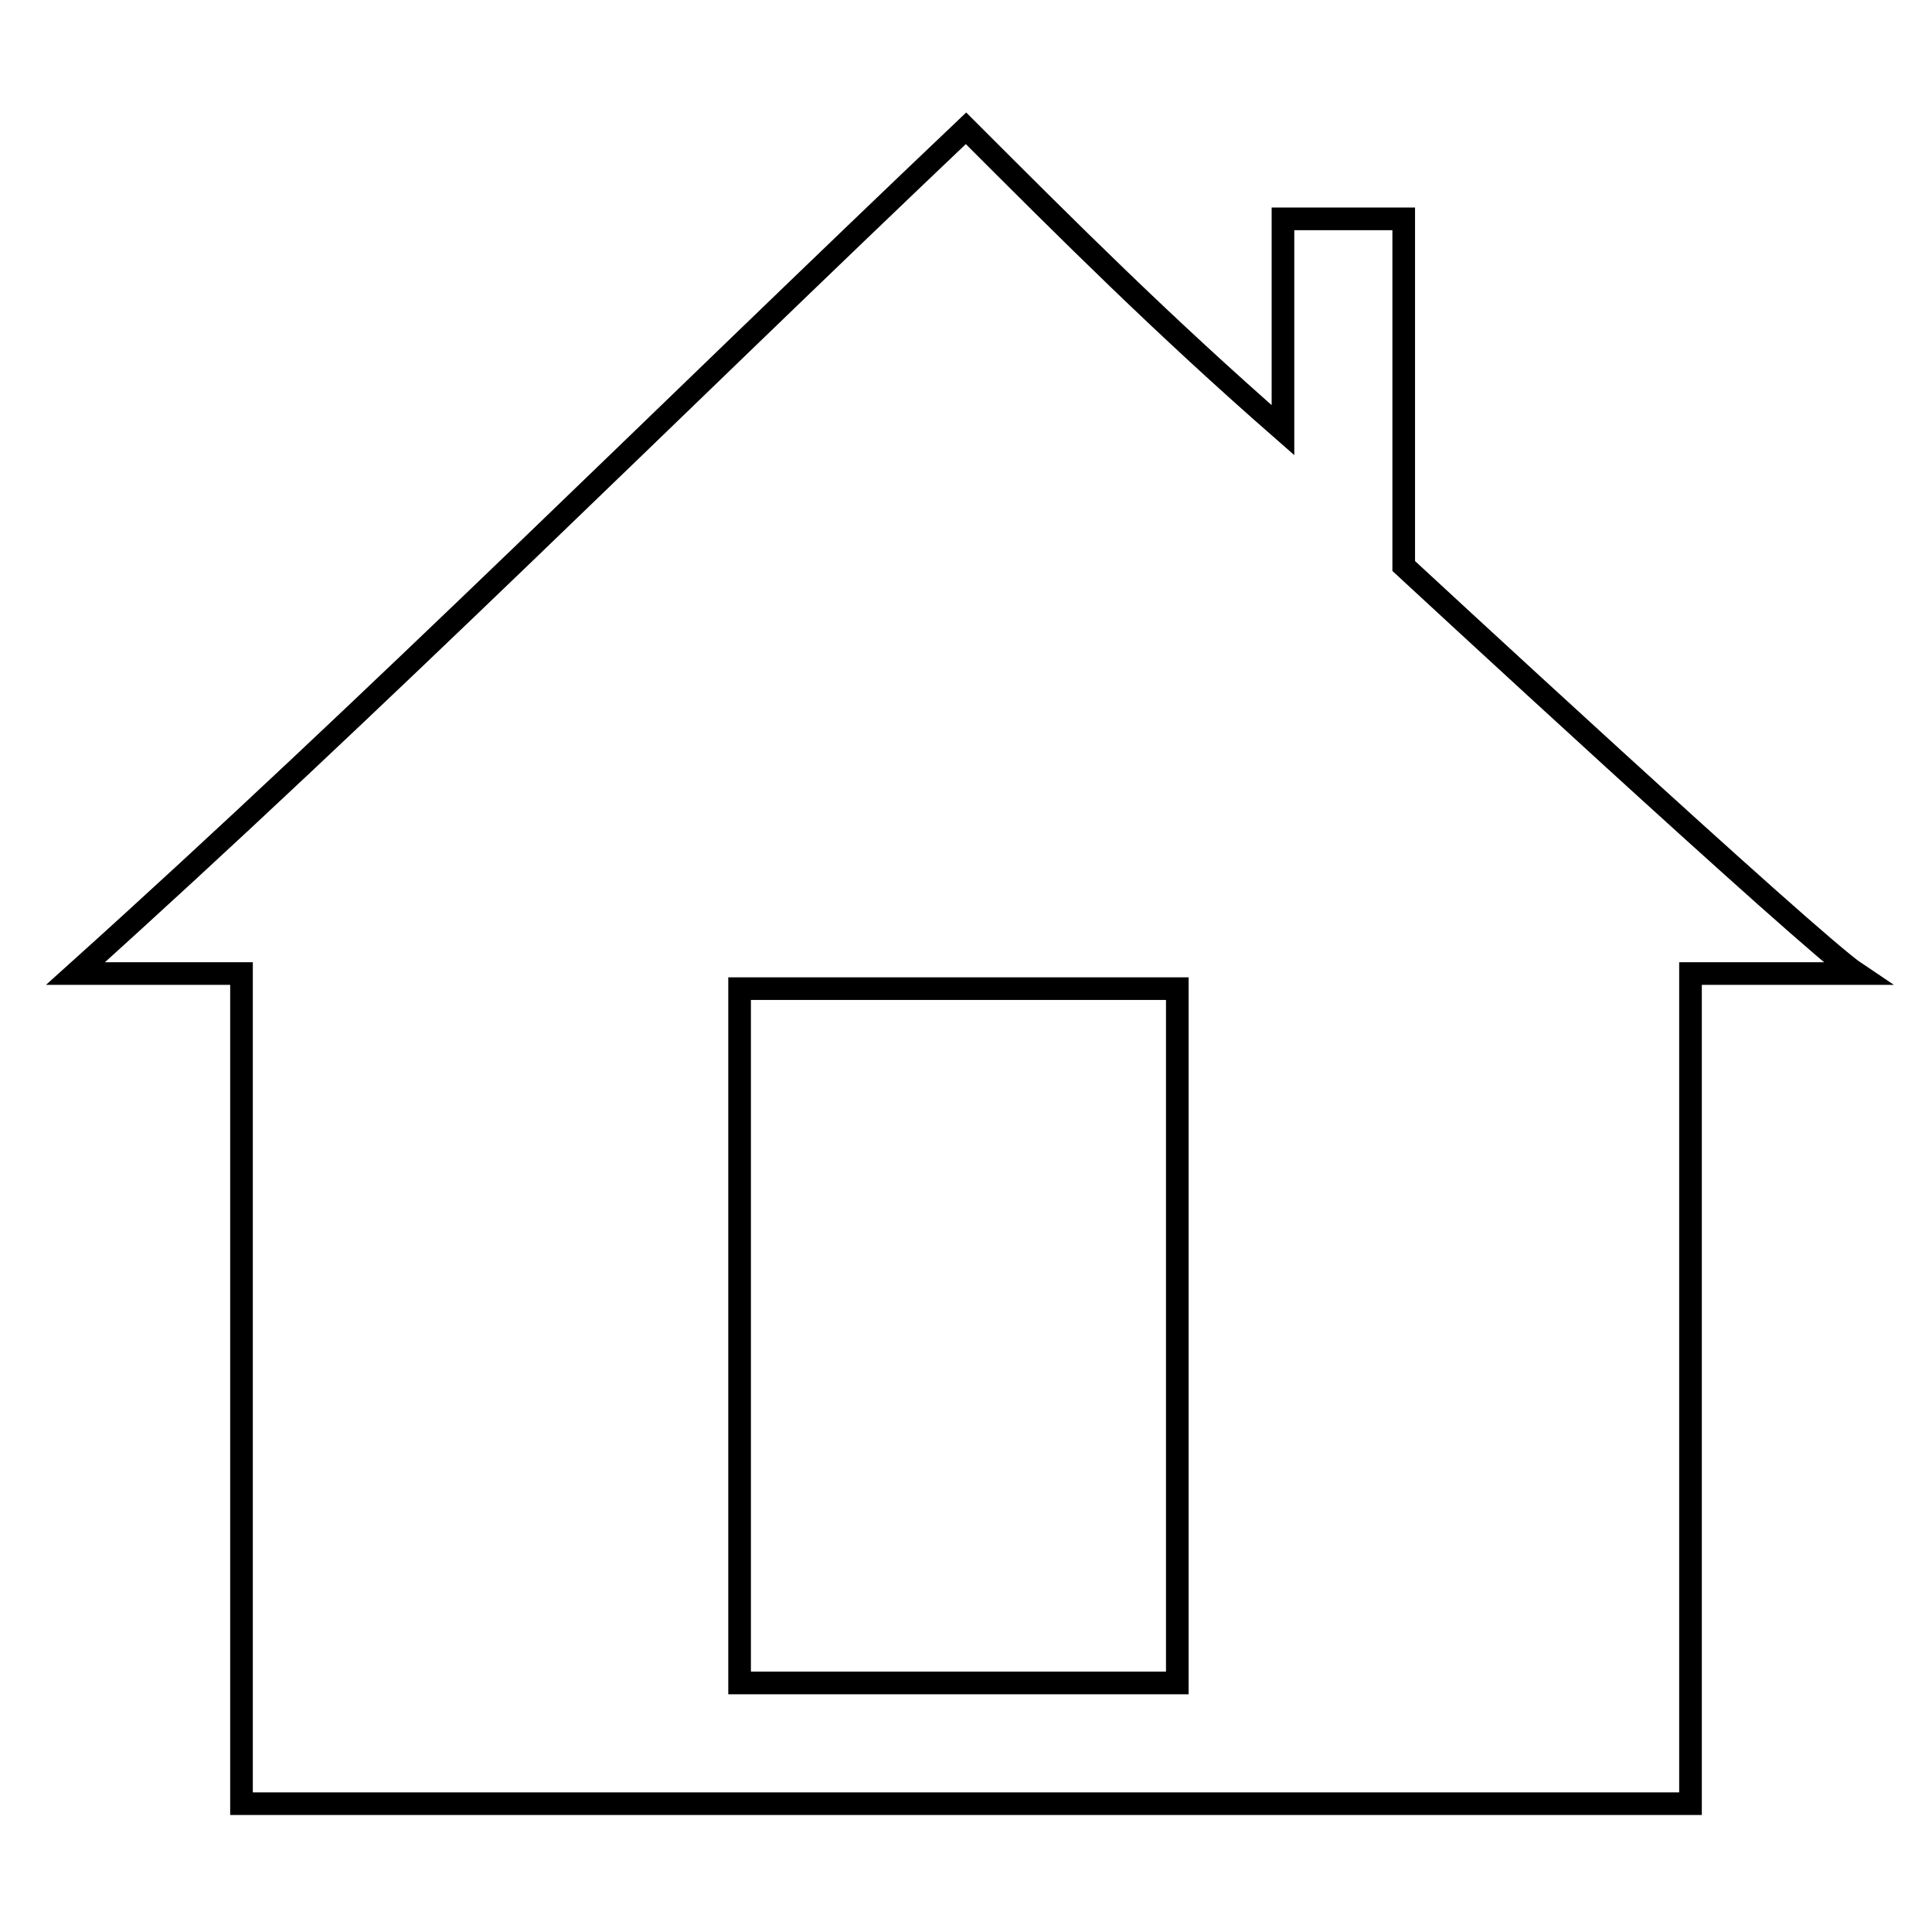 <?xml version="1.0" encoding="utf-8"?>
<!-- Svg Vector Icons : http://www.onlinewebfonts.com/icon -->
<!DOCTYPE svg PUBLIC "-//W3C//DTD SVG 1.1//EN" "http://www.w3.org/Graphics/SVG/1.1/DTD/svg11.dtd">
<svg version="1.1" xmlns="http://www.w3.org/2000/svg" xmlns:xlink="http://www.w3.org/1999/xlink" x="0px" y="0px" viewBox="0 0 256 256" enable-background="new 0 0 256 256" xml:space="preserve">
<g><g><path stroke-width="3" fill-opacity="0" stroke="#000000"  d="M186,75c0,0,0-30,0-46h-16c0,10,0,18,0,28c-16-14-28-26-42-40C88,55,50,93,10,129c8,0,14,0,22,0c0,36,0,72,0,110c22,0,170,0,192,0c0-36,0-72,0-110c8,0,14,0,22,0C240,125,186,75,186,75z M156,223H98v-92h58L156,223L156,223z"/></g></g>
</svg>